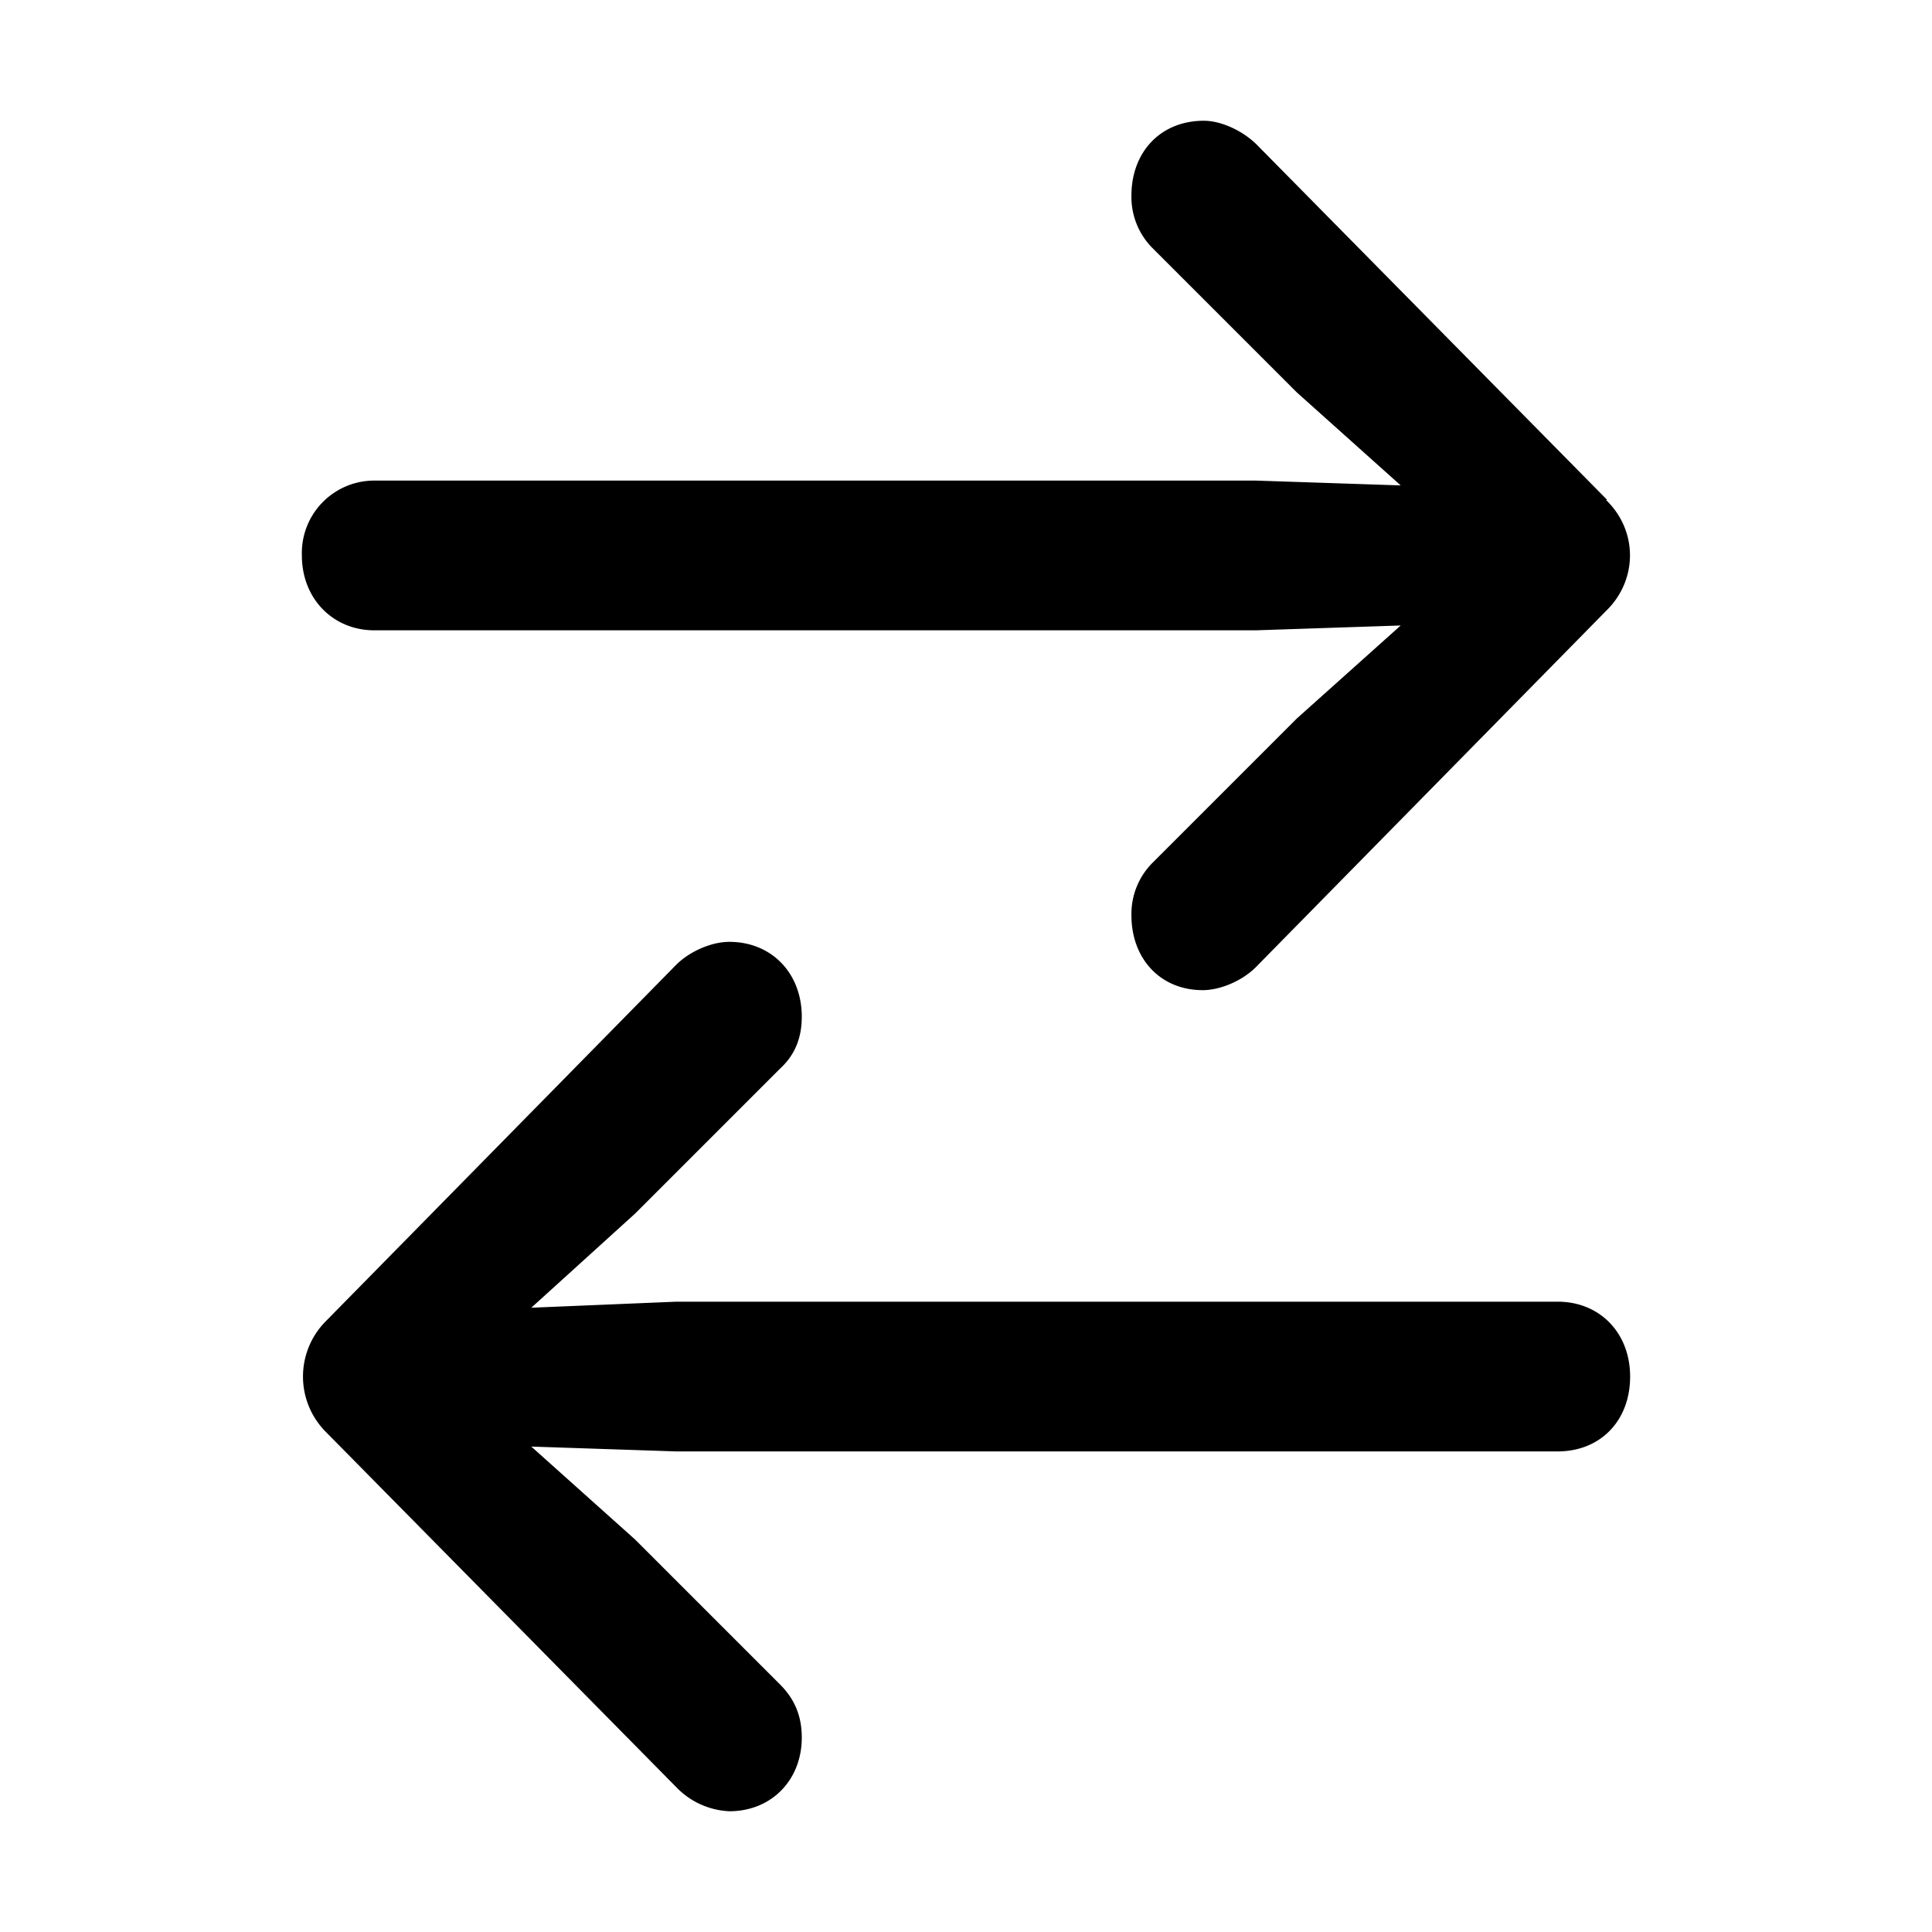 <svg xmlns="http://www.w3.org/2000/svg" width="16" height="16" fill="none"><path fill="currentColor" d="M2.7 11.86a.65.65 0 0 1 0-.92l2.9-2.95c.11-.11.29-.19.44-.19.35 0 .6.26.6.62 0 .18-.06.32-.18.43l-1.2 1.2-.86.78 1.2-.05h7.3c.35 0 .6.26.6.62 0 .37-.25.62-.6.62H5.6l-1.2-.04.86.77 1.2 1.2c.12.12.18.26.18.44 0 .35-.25.61-.6.61a.65.65 0 0 1-.44-.2l-2.9-2.94Zm10.6-7.72c.27.26.26.67 0 .92l-2.9 2.95c-.11.11-.29.19-.44.19-.35 0-.59-.26-.59-.62a.6.6 0 0 1 .17-.43l1.2-1.2.86-.77-1.2.04H3.1c-.34 0-.6-.26-.6-.62a.6.6 0 0 1 .6-.62h7.3l1.2.04-.86-.77-1.2-1.2a.6.6 0 0 1-.17-.43c0-.36.24-.62.6-.62.14 0 .32.08.44.2l2.9 2.94Z"/></svg>